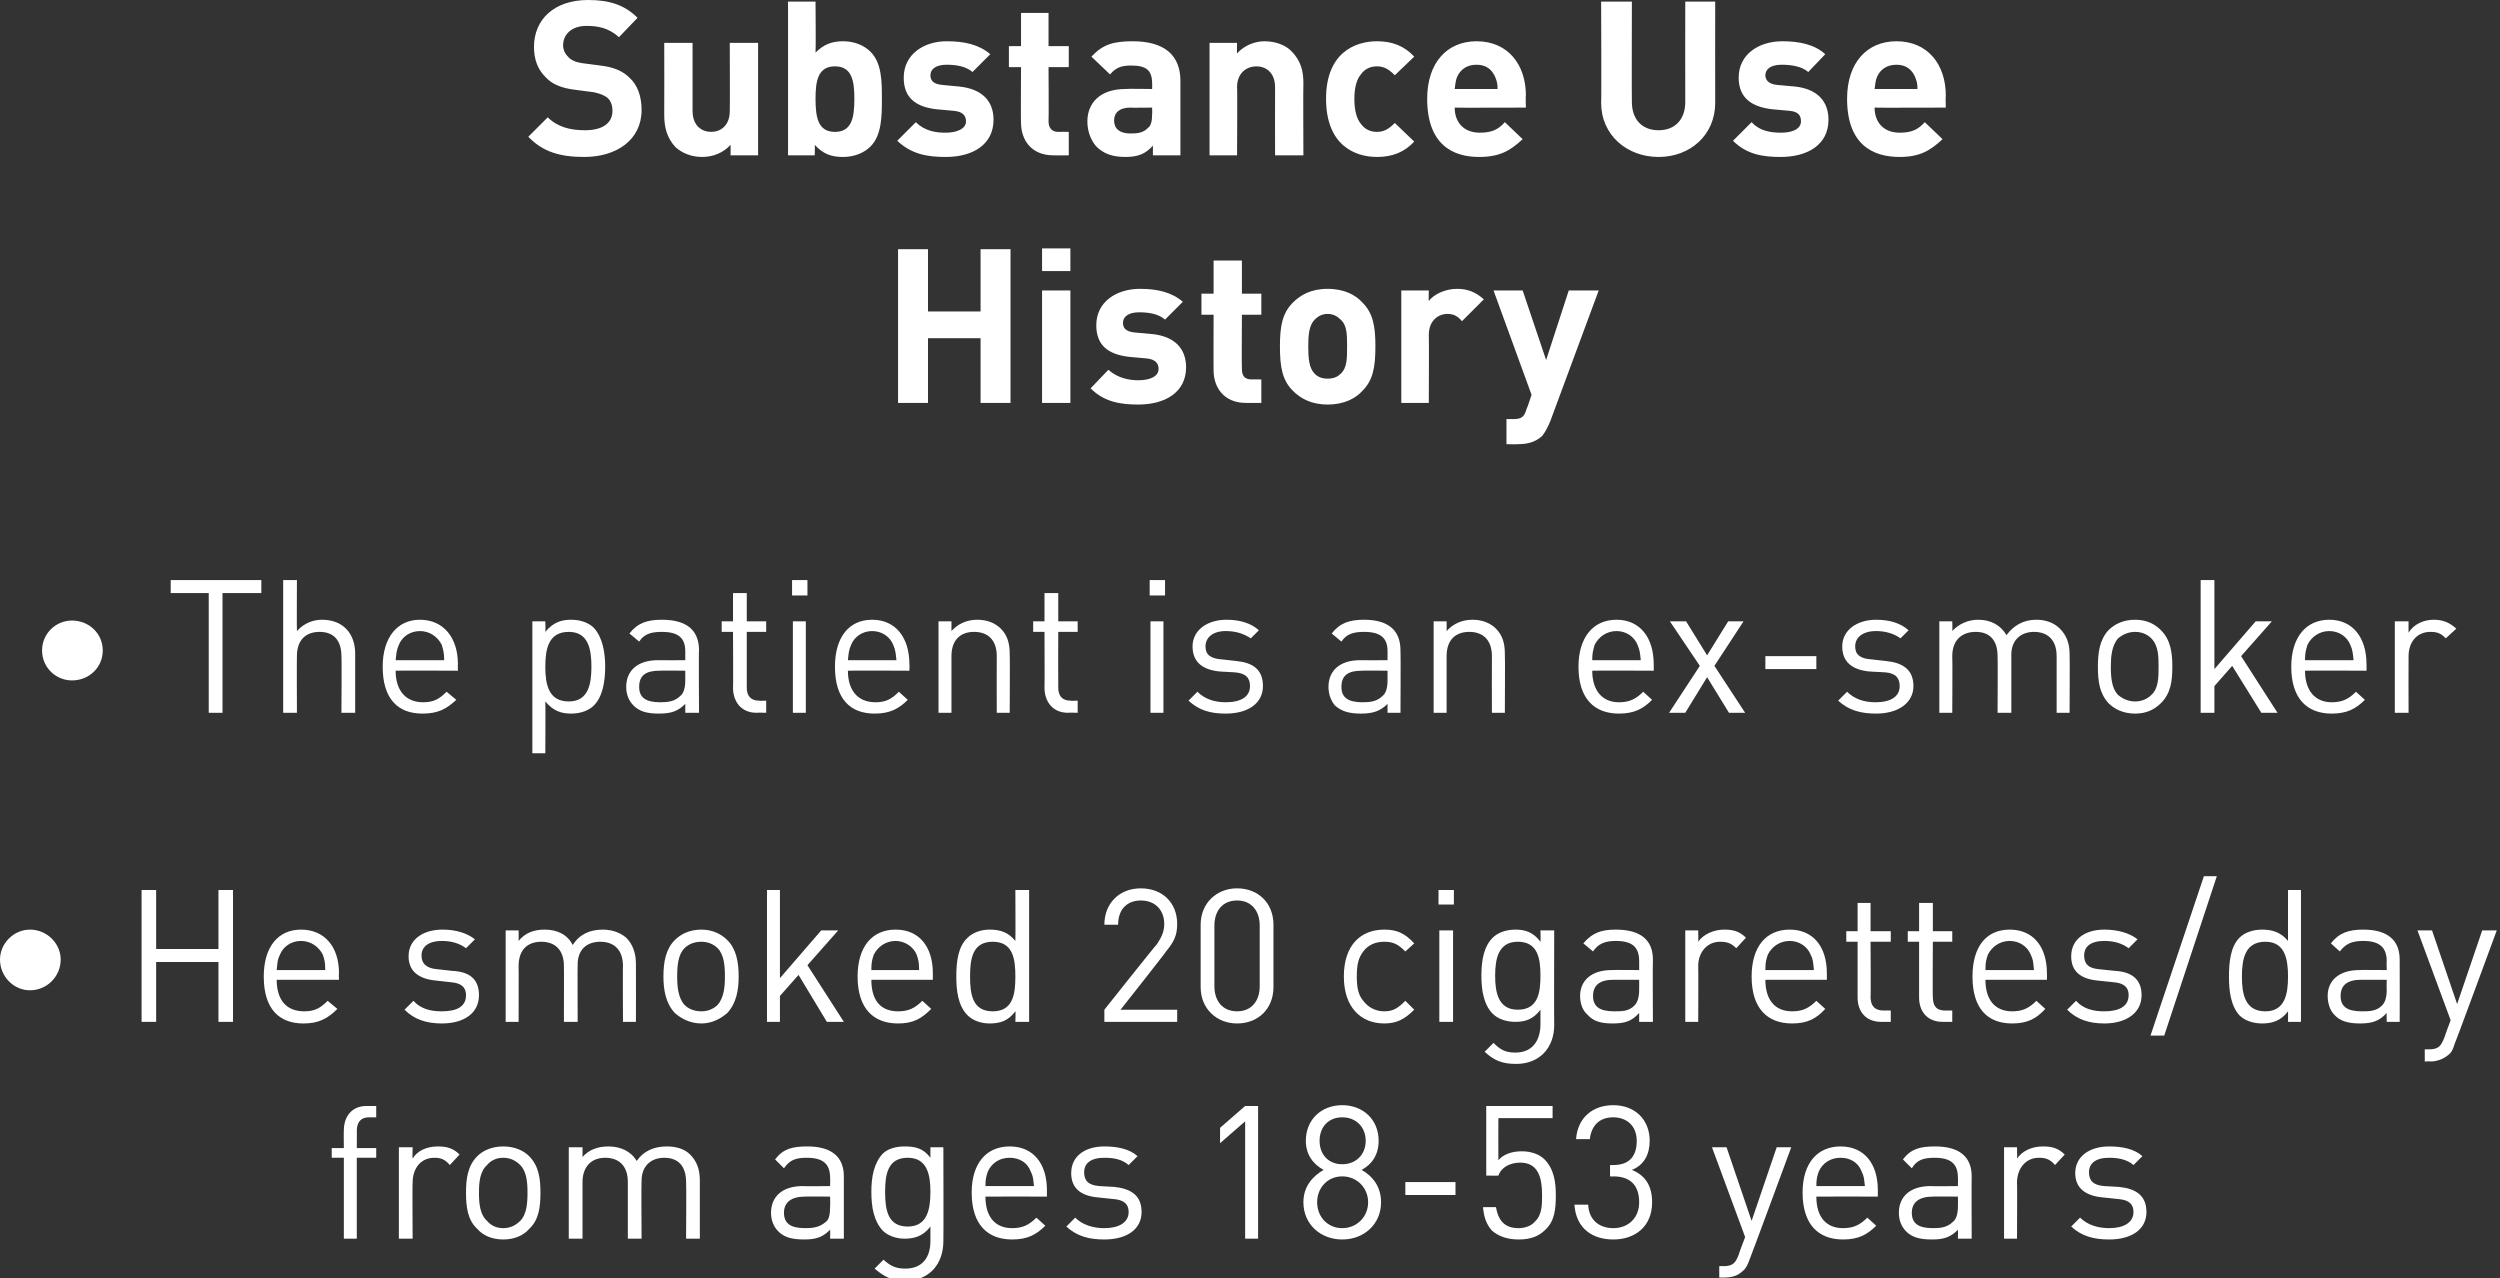 <?xml version="1.0" standalone="no"?><!DOCTYPE svg PUBLIC "-//W3C//DTD SVG 1.1//EN" "http://www.w3.org/Graphics/SVG/1.1/DTD/svg11.dtd"><svg xmlns="http://www.w3.org/2000/svg" version="1.1" style="left: 9.82% !important; width: 80.91% !important;top: 0.71% !important; height91.16% !important;" width="309px" height="158px" viewBox="0 0 309 158"><rect x="0" y="0" width="309" height="158" fill="#333333" stroke="none"/>  <desc>Substance Use History • The patient is an ex-smoker • He smoked 20 cigarettes/day from ages 18-53 years</desc>  <defs/>  <g id="Polygon46796">    <path d="M 44.1 143.1 L 44.1 153.1 L 42.5 153.1 L 42.5 143.1 L 41 143.1 L 41 141.9 L 42.5 141.9 C 42.5 141.9 42.47 139.73 42.5 139.7 C 42.5 138.1 43.4 136.7 45.3 136.7 C 45.33 136.7 46.5 136.7 46.5 136.7 L 46.5 138.1 C 46.5 138.1 45.63 138.12 45.6 138.1 C 44.6 138.1 44.1 138.7 44.1 139.8 C 44.12 139.78 44.1 141.9 44.1 141.9 L 46.5 141.9 L 46.5 143.1 L 44.1 143.1 Z M 55.6 144 C 55 143.3 54.5 143.1 53.7 143.1 C 52 143.1 51 144.4 51 146.2 C 50.96 146.16 51 153.1 51 153.1 L 49.3 153.1 L 49.3 141.8 L 51 141.8 C 51 141.8 50.96 143.17 51 143.2 C 51.6 142.2 52.8 141.7 54.1 141.7 C 55.2 141.7 56 141.9 56.8 142.7 C 56.8 142.7 55.6 144 55.6 144 Z M 65.4 151.9 C 64.7 152.7 63.6 153.2 62.2 153.2 C 60.8 153.2 59.7 152.7 59 151.9 C 57.8 150.8 57.6 149.2 57.6 147.4 C 57.6 145.7 57.8 144.1 59 142.9 C 59.7 142.2 60.8 141.7 62.2 141.7 C 63.6 141.7 64.7 142.2 65.4 142.9 C 66.6 144.1 66.8 145.7 66.8 147.4 C 66.8 149.2 66.6 150.8 65.4 151.9 Z M 64.3 144 C 63.7 143.4 63 143.1 62.2 143.1 C 61.4 143.1 60.7 143.4 60.2 144 C 59.3 144.8 59.2 146.2 59.2 147.4 C 59.2 148.7 59.3 150.1 60.2 150.9 C 60.7 151.5 61.4 151.8 62.2 151.8 C 63 151.8 63.7 151.5 64.3 150.9 C 65.1 150.1 65.2 148.7 65.2 147.4 C 65.2 146.2 65.1 144.8 64.3 144 Z M 84.8 153.1 C 84.8 153.1 84.85 146.13 84.8 146.1 C 84.8 144.1 83.8 143.1 82.1 143.1 C 80.4 143.1 79.3 144.2 79.3 145.9 C 79.25 145.95 79.3 153.1 79.3 153.1 L 77.6 153.1 C 77.6 153.1 77.6 146.13 77.6 146.1 C 77.6 144.1 76.5 143.1 74.8 143.1 C 73.1 143.1 72 144.2 72 146.1 C 72 146.13 72 153.1 72 153.1 L 70.3 153.1 L 70.3 141.8 L 72 141.8 C 72 141.8 72 143.04 72 143 C 72.8 142.1 73.9 141.7 75.2 141.7 C 76.7 141.7 78 142.3 78.7 143.5 C 79.5 142.3 80.8 141.7 82.4 141.7 C 83.6 141.7 84.6 142 85.3 142.7 C 86.1 143.5 86.5 144.5 86.5 145.9 C 86.5 145.86 86.5 153.1 86.5 153.1 L 84.8 153.1 Z M 102.6 153.1 C 102.6 153.1 102.63 152.01 102.6 152 C 101.7 152.9 100.9 153.2 99.4 153.2 C 97.8 153.2 96.9 152.9 96.2 152.2 C 95.6 151.6 95.3 150.8 95.3 149.9 C 95.3 147.9 96.7 146.6 99.2 146.6 C 99.24 146.64 102.6 146.6 102.6 146.6 C 102.6 146.6 102.63 145.56 102.6 145.6 C 102.6 143.9 101.8 143.1 99.7 143.1 C 98.3 143.1 97.6 143.4 96.9 144.4 C 96.9 144.4 95.8 143.3 95.8 143.3 C 96.8 142 97.9 141.7 99.8 141.7 C 102.8 141.7 104.3 143 104.3 145.4 C 104.29 145.42 104.3 153.1 104.3 153.1 L 102.6 153.1 Z M 102.6 147.9 C 102.6 147.9 99.47 147.88 99.5 147.9 C 97.8 147.9 96.9 148.6 96.9 149.9 C 96.9 151.2 97.7 151.8 99.5 151.8 C 100.5 151.8 101.3 151.7 102.1 151 C 102.5 150.7 102.6 150 102.6 149.1 C 102.63 149.09 102.6 147.9 102.6 147.9 Z M 111.9 158.3 C 110.2 158.3 109.3 157.8 108.1 156.8 C 108.1 156.8 109.2 155.7 109.2 155.7 C 110 156.4 110.6 156.8 111.9 156.8 C 114.1 156.8 115 155.3 115 153.4 C 115 153.4 115 151.6 115 151.6 C 114.1 152.8 113 153.1 111.8 153.1 C 110.7 153.1 109.7 152.7 109.1 152.1 C 108 150.9 107.7 149.2 107.7 147.3 C 107.7 145.5 108 143.8 109.1 142.6 C 109.7 142 110.7 141.7 111.8 141.7 C 113.1 141.7 114.1 141.9 115 143.1 C 115 143.13 115 141.8 115 141.8 L 116.6 141.8 C 116.6 141.8 116.63 153.43 116.6 153.4 C 116.6 156.2 114.9 158.3 111.9 158.3 Z M 112.2 143.1 C 109.7 143.1 109.4 145.2 109.4 147.3 C 109.4 149.5 109.7 151.6 112.2 151.6 C 114.6 151.6 115 149.5 115 147.3 C 115 145.2 114.6 143.1 112.2 143.1 Z M 121.8 147.9 C 121.8 150.4 123 151.8 125.1 151.8 C 126.4 151.8 127.2 151.4 128.1 150.5 C 128.1 150.5 129.2 151.5 129.2 151.5 C 128.1 152.6 127 153.2 125.1 153.2 C 122.1 153.2 120.1 151.4 120.1 147.4 C 120.1 143.8 121.9 141.7 124.8 141.7 C 127.7 141.7 129.4 143.8 129.4 147.1 C 129.41 147.12 129.4 147.9 129.4 147.9 C 129.4 147.9 121.8 147.88 121.8 147.9 Z M 127.4 144.8 C 127 143.7 126 143.1 124.8 143.1 C 123.6 143.1 122.6 143.7 122.1 144.8 C 121.9 145.4 121.8 145.7 121.8 146.6 C 121.8 146.6 127.8 146.6 127.8 146.6 C 127.7 145.7 127.7 145.4 127.4 144.8 Z M 136.5 153.2 C 134.6 153.2 133.1 152.8 131.8 151.6 C 131.8 151.6 132.9 150.5 132.9 150.5 C 133.8 151.4 135.1 151.8 136.5 151.8 C 138.3 151.8 139.5 151.1 139.5 149.8 C 139.5 148.8 138.9 148.3 137.6 148.2 C 137.6 148.2 135.7 148 135.7 148 C 133.5 147.8 132.4 146.8 132.4 145 C 132.4 142.9 134.1 141.7 136.5 141.7 C 138.1 141.7 139.6 142 140.6 142.9 C 140.6 142.9 139.5 144 139.5 144 C 138.7 143.3 137.7 143.1 136.5 143.1 C 134.8 143.1 134 143.8 134 144.9 C 134 145.9 134.5 146.5 135.9 146.6 C 135.9 146.6 137.7 146.7 137.7 146.7 C 139.7 146.9 141.1 147.7 141.1 149.8 C 141.1 152 139.2 153.2 136.5 153.2 Z M 153.9 153.1 L 153.9 138.6 L 150.8 141.3 L 150.8 139.4 L 153.9 136.7 L 155.5 136.7 L 155.5 153.1 L 153.9 153.1 Z M 165.9 153.2 C 163.2 153.2 161.1 151.3 161.1 148.6 C 161.1 146.7 162.2 145.4 163.6 144.6 C 162.3 143.9 161.4 142.7 161.4 141 C 161.4 138.4 163.3 136.6 165.9 136.6 C 168.5 136.6 170.4 138.4 170.4 141 C 170.4 142.7 169.6 143.9 168.3 144.6 C 169.7 145.4 170.7 146.7 170.7 148.6 C 170.7 151.3 168.6 153.2 165.9 153.2 Z M 165.9 145.4 C 164.1 145.4 162.8 146.8 162.8 148.6 C 162.8 150.4 164.1 151.8 165.9 151.8 C 167.7 151.8 169.1 150.4 169.1 148.6 C 169.1 146.8 167.7 145.4 165.9 145.4 Z M 165.9 138.1 C 164.2 138.1 163.1 139.3 163.1 141 C 163.1 142.7 164.2 143.9 165.9 143.9 C 167.6 143.9 168.8 142.7 168.8 141 C 168.8 139.3 167.6 138.1 165.9 138.1 Z M 173.7 147.7 L 173.7 146.1 L 179.9 146.1 L 179.9 147.7 L 173.7 147.7 Z M 191 152 C 190.2 152.8 189.2 153.2 187.7 153.2 C 186.3 153.2 185.2 152.8 184.4 152.1 C 183.7 151.3 183.4 150.4 183.3 149.2 C 183.3 149.2 184.9 149.2 184.9 149.2 C 185.2 150.9 186 151.8 187.7 151.8 C 188.5 151.8 189.3 151.5 189.7 151 C 190.6 150.2 190.6 148.9 190.6 147.7 C 190.6 145.7 190.2 143.7 187.9 143.7 C 186.5 143.7 185.5 144.4 185.2 145.3 C 185.18 145.33 183.7 145.3 183.7 145.3 L 183.7 136.7 L 191.9 136.7 L 191.9 138.2 L 185.2 138.2 C 185.2 138.2 185.18 143.4 185.2 143.4 C 185.8 142.7 186.8 142.3 188.1 142.3 C 189.3 142.3 190.3 142.7 190.9 143.3 C 192.1 144.5 192.3 146.2 192.3 147.7 C 192.3 149.3 192.2 150.9 191 152 Z M 199.4 153.2 C 196.9 153.2 194.8 151.9 194.6 148.9 C 194.6 148.9 196.3 148.9 196.3 148.9 C 196.4 151 197.9 151.8 199.4 151.8 C 201.2 151.8 202.6 150.6 202.6 148.6 C 202.6 146.6 201.6 145.4 199.4 145.4 C 199.36 145.44 199 145.4 199 145.4 L 199 144 C 199 144 199.36 144 199.4 144 C 201.4 144 202.3 142.9 202.3 141 C 202.3 139.1 201 138.1 199.4 138.1 C 197.7 138.1 196.7 139.1 196.5 140.8 C 196.5 140.8 194.8 140.8 194.8 140.8 C 195 138.1 196.9 136.6 199.4 136.6 C 202.1 136.6 203.9 138.4 203.9 141 C 203.9 142.7 203.2 144 201.7 144.6 C 203.4 145.3 204.2 146.6 204.2 148.6 C 204.2 151.6 202.1 153.2 199.4 153.2 Z M 216.2 155.8 C 216 156.4 215.7 156.9 215.4 157.1 C 214.8 157.7 214 157.9 213.2 157.9 C 213.22 157.93 212.5 157.9 212.5 157.9 L 212.5 156.5 C 212.5 156.5 213.01 156.46 213 156.5 C 214.2 156.5 214.5 156.1 214.9 155.1 C 214.87 155.06 215.7 152.9 215.7 152.9 L 211.6 141.8 L 213.4 141.8 L 216.5 150.9 L 219.6 141.8 L 221.4 141.8 C 221.4 141.8 216.23 155.82 216.2 155.8 Z M 224.5 147.9 C 224.5 150.4 225.7 151.8 227.8 151.8 C 229.1 151.8 229.9 151.4 230.8 150.5 C 230.8 150.5 231.9 151.5 231.9 151.5 C 230.8 152.6 229.7 153.2 227.8 153.2 C 224.8 153.2 222.8 151.4 222.8 147.4 C 222.8 143.8 224.6 141.7 227.5 141.7 C 230.4 141.7 232.1 143.8 232.1 147.1 C 232.11 147.12 232.1 147.9 232.1 147.9 C 232.1 147.9 224.49 147.88 224.5 147.9 Z M 230.1 144.8 C 229.7 143.7 228.7 143.1 227.5 143.1 C 226.3 143.1 225.3 143.7 224.8 144.8 C 224.6 145.4 224.5 145.7 224.5 146.6 C 224.5 146.6 230.5 146.6 230.5 146.6 C 230.4 145.7 230.4 145.4 230.1 144.8 Z M 242 153.1 C 242 153.1 242.02 152.01 242 152 C 241.1 152.9 240.3 153.2 238.8 153.2 C 237.2 153.2 236.3 152.9 235.6 152.2 C 235 151.6 234.7 150.8 234.7 149.9 C 234.7 147.9 236.1 146.6 238.6 146.6 C 238.62 146.64 242 146.6 242 146.6 C 242 146.6 242.02 145.56 242 145.6 C 242 143.9 241.2 143.1 239.1 143.1 C 237.7 143.1 236.9 143.4 236.3 144.4 C 236.3 144.4 235.2 143.3 235.2 143.3 C 236.2 142 237.3 141.7 239.2 141.7 C 242.2 141.7 243.7 143 243.7 145.4 C 243.67 145.42 243.7 153.1 243.7 153.1 L 242 153.1 Z M 242 147.9 C 242 147.9 238.85 147.88 238.9 147.9 C 237.2 147.9 236.3 148.6 236.3 149.9 C 236.3 151.2 237.1 151.8 238.9 151.8 C 239.9 151.8 240.7 151.7 241.4 151 C 241.8 150.7 242 150 242 149.1 C 242.02 149.09 242 147.9 242 147.9 Z M 254 144 C 253.4 143.3 252.9 143.1 252 143.1 C 250.4 143.1 249.3 144.4 249.3 146.2 C 249.34 146.16 249.3 153.1 249.3 153.1 L 247.7 153.1 L 247.7 141.8 L 249.3 141.8 C 249.3 141.8 249.34 143.17 249.3 143.2 C 250 142.2 251.2 141.7 252.5 141.7 C 253.6 141.7 254.4 141.9 255.2 142.7 C 255.2 142.7 254 144 254 144 Z M 260.7 153.2 C 258.8 153.2 257.3 152.8 256 151.6 C 256 151.6 257.1 150.5 257.1 150.5 C 258 151.4 259.3 151.8 260.7 151.8 C 262.5 151.8 263.7 151.1 263.7 149.8 C 263.7 148.8 263.1 148.3 261.8 148.2 C 261.8 148.2 259.9 148 259.9 148 C 257.7 147.8 256.5 146.8 256.5 145 C 256.5 142.9 258.3 141.7 260.7 141.7 C 262.3 141.7 263.8 142 264.8 142.9 C 264.8 142.9 263.7 144 263.7 144 C 262.9 143.3 261.8 143.1 260.7 143.1 C 259 143.1 258.2 143.8 258.2 144.9 C 258.2 145.9 258.7 146.5 260.1 146.6 C 260.1 146.6 261.9 146.7 261.9 146.7 C 263.9 146.9 265.3 147.7 265.3 149.8 C 265.3 152 263.4 153.2 260.7 153.2 Z " stroke="none" fill="#fff"/>  </g>  <g id="Polygon46795">    <path d="M 3.7 122.4 C 1.7 122.4 0 120.7 0 118.6 C 0 116.6 1.7 114.9 3.7 114.9 C 5.8 114.9 7.5 116.6 7.5 118.6 C 7.5 120.7 5.8 122.4 3.7 122.4 Z M 27 126.3 L 27 118.9 L 19.3 118.9 L 19.3 126.3 L 17.5 126.3 L 17.5 110 L 19.3 110 L 19.3 117.3 L 27 117.3 L 27 110 L 28.8 110 L 28.8 126.3 L 27 126.3 Z M 34.2 121.1 C 34.2 123.6 35.4 125 37.6 125 C 38.9 125 39.6 124.6 40.5 123.7 C 40.5 123.7 41.7 124.7 41.7 124.7 C 40.5 125.9 39.4 126.5 37.5 126.5 C 34.5 126.5 32.6 124.7 32.6 120.7 C 32.6 117 34.4 114.9 37.2 114.9 C 40.1 114.9 41.9 117 41.9 120.3 C 41.86 120.35 41.9 121.1 41.9 121.1 C 41.9 121.1 34.24 121.1 34.2 121.1 Z M 39.9 118 C 39.4 117 38.4 116.3 37.2 116.3 C 36 116.3 35 117 34.6 118 C 34.3 118.6 34.3 118.9 34.2 119.9 C 34.2 119.9 40.2 119.9 40.2 119.9 C 40.2 118.9 40.1 118.6 39.9 118 Z M 54.6 126.5 C 52.7 126.5 51.2 126 50 124.8 C 50 124.8 51.1 123.7 51.1 123.7 C 52 124.7 53.2 125 54.6 125 C 56.5 125 57.6 124.4 57.6 123 C 57.6 122 57 121.5 55.7 121.4 C 55.7 121.4 53.9 121.2 53.9 121.2 C 51.7 121 50.5 120 50.5 118.2 C 50.5 116.1 52.3 114.9 54.7 114.9 C 56.3 114.9 57.7 115.3 58.7 116.1 C 58.7 116.1 57.6 117.2 57.6 117.2 C 56.8 116.6 55.8 116.3 54.6 116.3 C 53 116.3 52.1 117 52.1 118.1 C 52.1 119.1 52.7 119.7 54.1 119.8 C 54.1 119.8 55.9 120 55.9 120 C 57.9 120.1 59.2 120.9 59.2 123 C 59.2 125.2 57.4 126.5 54.6 126.5 Z M 77 126.3 C 77 126.3 76.97 119.36 77 119.4 C 77 117.4 75.9 116.4 74.2 116.4 C 72.5 116.4 71.4 117.4 71.4 119.2 C 71.37 119.18 71.4 126.3 71.4 126.3 L 69.7 126.3 C 69.7 126.3 69.72 119.36 69.7 119.4 C 69.7 117.4 68.6 116.4 66.9 116.4 C 65.2 116.4 64.1 117.4 64.1 119.4 C 64.12 119.36 64.1 126.3 64.1 126.3 L 62.5 126.3 L 62.5 115 L 64.1 115 C 64.1 115 64.12 116.26 64.1 116.3 C 64.9 115.3 66 114.9 67.3 114.9 C 68.9 114.9 70.1 115.5 70.8 116.8 C 71.6 115.5 72.9 114.9 74.5 114.9 C 75.7 114.9 76.7 115.3 77.4 115.9 C 78.2 116.7 78.6 117.8 78.6 119.1 C 78.62 119.09 78.6 126.3 78.6 126.3 L 77 126.3 Z M 89.9 125.2 C 89.1 125.9 88 126.5 86.7 126.5 C 85.3 126.5 84.2 125.9 83.4 125.2 C 82.3 124 82 122.4 82 120.7 C 82 118.9 82.3 117.3 83.4 116.2 C 84.2 115.4 85.3 114.9 86.7 114.9 C 88 114.9 89.1 115.4 89.9 116.2 C 91 117.3 91.3 118.9 91.3 120.7 C 91.3 122.4 91 124 89.9 125.2 Z M 88.7 117.2 C 88.2 116.7 87.5 116.4 86.7 116.4 C 85.8 116.4 85.1 116.7 84.6 117.2 C 83.8 118 83.7 119.4 83.7 120.7 C 83.7 121.9 83.8 123.3 84.6 124.2 C 85.1 124.7 85.8 125 86.7 125 C 87.5 125 88.2 124.7 88.7 124.2 C 89.5 123.3 89.6 121.9 89.6 120.7 C 89.6 119.4 89.5 118 88.7 117.2 Z M 102.2 126.3 L 98.7 120.5 L 96.4 123.1 L 96.4 126.3 L 94.8 126.3 L 94.8 110 L 96.4 110 L 96.4 120.9 L 101.5 115 L 103.6 115 L 99.8 119.3 L 104.3 126.3 L 102.2 126.3 Z M 107.7 121.1 C 107.7 123.6 108.8 125 111 125 C 112.3 125 113.1 124.6 114 123.7 C 114 123.7 115.1 124.7 115.1 124.7 C 113.9 125.9 112.9 126.5 111 126.5 C 108 126.5 106 124.7 106 120.7 C 106 117 107.8 114.9 110.7 114.9 C 113.6 114.9 115.3 117 115.3 120.3 C 115.29 120.35 115.3 121.1 115.3 121.1 C 115.3 121.1 107.67 121.1 107.7 121.1 Z M 113.3 118 C 112.9 117 111.8 116.3 110.7 116.3 C 109.5 116.3 108.5 117 108 118 C 107.8 118.6 107.7 118.9 107.7 119.9 C 107.7 119.9 113.6 119.9 113.6 119.9 C 113.6 118.9 113.5 118.6 113.3 118 Z M 125.5 126.3 C 125.5 126.3 125.55 124.96 125.5 125 C 124.6 126.2 123.6 126.5 122.3 126.5 C 121.2 126.5 120.2 126.1 119.6 125.5 C 118.4 124.3 118.2 122.4 118.2 120.7 C 118.2 118.9 118.4 117 119.6 115.9 C 120.2 115.3 121.2 114.9 122.3 114.9 C 123.6 114.9 124.6 115.2 125.5 116.3 C 125.53 116.33 125.5 110 125.5 110 L 127.2 110 L 127.2 126.3 L 125.5 126.3 Z M 122.7 116.4 C 120.2 116.4 119.9 118.5 119.9 120.7 C 119.9 122.9 120.2 125 122.7 125 C 125.2 125 125.5 122.9 125.5 120.7 C 125.5 118.5 125.2 116.4 122.7 116.4 Z M 136.5 126.3 L 136.5 124.8 C 136.5 124.8 142.97 116.65 143 116.7 C 143.6 115.8 143.9 115.1 143.9 114.2 C 143.9 112.5 142.8 111.3 141 111.3 C 139.5 111.3 138.2 112.2 138.2 114.3 C 138.2 114.3 136.5 114.3 136.5 114.3 C 136.5 111.7 138.3 109.8 141 109.8 C 143.7 109.8 145.5 111.6 145.5 114.2 C 145.5 115.6 145.1 116.4 144.2 117.5 C 144.23 117.55 138.5 124.8 138.5 124.8 L 145.5 124.8 L 145.5 126.3 L 136.5 126.3 Z M 152.9 126.5 C 150.4 126.5 148.4 124.7 148.4 122 C 148.4 122 148.4 114.3 148.4 114.3 C 148.4 111.6 150.4 109.8 152.9 109.8 C 155.5 109.8 157.4 111.6 157.4 114.3 C 157.4 114.3 157.4 122 157.4 122 C 157.4 124.7 155.5 126.5 152.9 126.5 Z M 155.7 114.4 C 155.7 112.6 154.7 111.3 152.9 111.3 C 151.1 111.3 150.1 112.6 150.1 114.4 C 150.1 114.4 150.1 121.9 150.1 121.9 C 150.1 123.7 151.1 125 152.9 125 C 154.7 125 155.7 123.7 155.7 121.9 C 155.7 121.9 155.7 114.4 155.7 114.4 Z M 171.1 126.5 C 168.2 126.5 166.1 124.5 166.1 120.7 C 166.1 116.8 168.2 114.9 171.1 114.9 C 172.6 114.9 173.6 115.3 174.8 116.6 C 174.8 116.6 173.7 117.6 173.7 117.6 C 172.8 116.7 172.2 116.4 171.1 116.4 C 170 116.4 169.1 116.8 168.5 117.6 C 167.9 118.4 167.7 119.2 167.7 120.7 C 167.7 122.1 167.9 123 168.5 123.7 C 169.1 124.5 170 125 171.1 125 C 172.2 125 172.8 124.6 173.7 123.7 C 173.7 123.7 174.8 124.8 174.8 124.8 C 173.6 126 172.6 126.5 171.1 126.5 Z M 177.9 126.3 L 177.9 115 L 179.6 115 L 179.6 126.3 L 177.9 126.3 Z M 177.8 111.8 L 177.8 110 L 179.7 110 L 179.7 111.8 L 177.8 111.8 Z M 187.4 131.5 C 185.7 131.5 184.7 131.1 183.5 130 C 183.5 130 184.6 128.9 184.6 128.9 C 185.4 129.7 186 130.1 187.3 130.1 C 189.5 130.1 190.4 128.5 190.4 126.6 C 190.4 126.6 190.4 124.8 190.4 124.8 C 189.5 126 188.5 126.3 187.3 126.3 C 186.1 126.3 185.1 125.9 184.5 125.3 C 183.4 124.2 183.1 122.4 183.1 120.6 C 183.1 118.7 183.4 117 184.5 115.9 C 185.1 115.3 186.1 114.9 187.3 114.9 C 188.5 114.9 189.5 115.2 190.4 116.4 C 190.44 116.35 190.4 115 190.4 115 L 192.1 115 C 192.1 115 192.07 126.66 192.1 126.7 C 192.1 129.5 190.3 131.5 187.4 131.5 Z M 187.6 116.4 C 185.2 116.4 184.8 118.5 184.8 120.6 C 184.8 122.7 185.2 124.8 187.6 124.8 C 190.1 124.8 190.4 122.7 190.4 120.6 C 190.4 118.5 190.1 116.4 187.6 116.4 Z M 202.6 126.3 C 202.6 126.3 202.61 125.24 202.6 125.2 C 201.7 126.2 200.9 126.5 199.3 126.5 C 197.8 126.5 196.9 126.2 196.2 125.4 C 195.6 124.9 195.3 124 195.3 123.1 C 195.3 121.2 196.7 119.9 199.2 119.9 C 199.21 119.87 202.6 119.9 202.6 119.9 C 202.6 119.9 202.61 118.79 202.6 118.8 C 202.6 117.1 201.8 116.3 199.7 116.3 C 198.3 116.3 197.5 116.7 196.9 117.6 C 196.9 117.6 195.7 116.6 195.7 116.6 C 196.8 115.3 197.9 114.9 199.7 114.9 C 202.8 114.9 204.3 116.2 204.3 118.6 C 204.26 118.65 204.3 126.3 204.3 126.3 L 202.6 126.3 Z M 202.6 121.1 C 202.6 121.1 199.44 121.1 199.4 121.1 C 197.7 121.1 196.9 121.8 196.9 123.1 C 196.9 124.4 197.7 125 199.5 125 C 200.5 125 201.3 125 202 124.3 C 202.4 123.9 202.6 123.3 202.6 122.3 C 202.61 122.32 202.6 121.1 202.6 121.1 Z M 214.6 117.2 C 214 116.6 213.5 116.4 212.6 116.4 C 211 116.4 209.9 117.7 209.9 119.4 C 209.93 119.38 209.9 126.3 209.9 126.3 L 208.3 126.3 L 208.3 115 L 209.9 115 C 209.9 115 209.93 116.4 209.9 116.4 C 210.5 115.5 211.8 114.9 213.1 114.9 C 214.2 114.9 215 115.1 215.8 115.9 C 215.8 115.9 214.6 117.2 214.6 117.2 Z M 218.2 121.1 C 218.2 123.6 219.4 125 221.5 125 C 222.8 125 223.6 124.6 224.5 123.7 C 224.5 123.7 225.6 124.7 225.6 124.7 C 224.5 125.9 223.4 126.5 221.5 126.5 C 218.5 126.5 216.5 124.7 216.5 120.7 C 216.5 117 218.3 114.9 221.2 114.9 C 224.1 114.9 225.8 117 225.8 120.3 C 225.81 120.35 225.8 121.1 225.8 121.1 C 225.8 121.1 218.19 121.1 218.2 121.1 Z M 223.8 118 C 223.4 117 222.4 116.3 221.2 116.3 C 220 116.3 219 117 218.5 118 C 218.3 118.6 218.2 118.9 218.2 119.9 C 218.2 119.9 224.2 119.9 224.2 119.9 C 224.1 118.9 224.1 118.6 223.8 118 Z M 232.5 126.3 C 230.6 126.3 229.6 125 229.6 123.3 C 229.59 123.28 229.6 116.4 229.6 116.4 L 228.2 116.4 L 228.2 115.1 L 229.6 115.1 L 229.6 111.6 L 231.2 111.6 L 231.2 115.1 L 233.7 115.1 L 233.7 116.4 L 231.2 116.4 C 231.2 116.4 231.25 123.24 231.2 123.2 C 231.2 124.3 231.7 124.9 232.8 124.9 C 232.78 124.89 233.7 124.9 233.7 124.9 L 233.7 126.3 C 233.7 126.3 232.48 126.31 232.5 126.3 Z M 240.1 126.3 C 238.2 126.3 237.2 125 237.2 123.3 C 237.21 123.28 237.2 116.4 237.2 116.4 L 235.8 116.4 L 235.8 115.1 L 237.2 115.1 L 237.2 111.6 L 238.9 111.6 L 238.9 115.1 L 241.3 115.1 L 241.3 116.4 L 238.9 116.4 C 238.9 116.4 238.86 123.24 238.9 123.2 C 238.9 124.3 239.3 124.9 240.4 124.9 C 240.4 124.89 241.3 124.9 241.3 124.9 L 241.3 126.3 C 241.3 126.3 240.1 126.31 240.1 126.3 Z M 245.4 121.1 C 245.4 123.6 246.6 125 248.7 125 C 250 125 250.8 124.6 251.7 123.7 C 251.7 123.7 252.8 124.7 252.8 124.7 C 251.7 125.9 250.6 126.5 248.7 126.5 C 245.7 126.5 243.8 124.7 243.8 120.7 C 243.8 117 245.5 114.9 248.4 114.9 C 251.3 114.9 253 117 253 120.3 C 253.02 120.35 253 121.1 253 121.1 C 253 121.1 245.4 121.1 245.4 121.1 Z M 251 118 C 250.6 117 249.6 116.3 248.4 116.3 C 247.2 116.3 246.2 117 245.7 118 C 245.5 118.6 245.4 118.9 245.4 119.9 C 245.4 119.9 251.4 119.9 251.4 119.9 C 251.3 118.9 251.3 118.6 251 118 Z M 260.1 126.5 C 258.2 126.5 256.7 126 255.5 124.8 C 255.5 124.8 256.6 123.7 256.6 123.7 C 257.5 124.7 258.7 125 260.1 125 C 261.9 125 263.1 124.4 263.1 123 C 263.1 122 262.5 121.5 261.2 121.4 C 261.2 121.4 259.3 121.2 259.3 121.2 C 257.1 121 256 120 256 118.2 C 256 116.1 257.7 114.9 260.1 114.9 C 261.7 114.9 263.2 115.3 264.2 116.1 C 264.2 116.1 263.1 117.2 263.1 117.2 C 262.3 116.6 261.3 116.3 260.1 116.3 C 258.4 116.3 257.6 117 257.6 118.1 C 257.6 119.1 258.1 119.7 259.5 119.8 C 259.5 119.8 261.4 120 261.4 120 C 263.3 120.1 264.7 120.9 264.7 123 C 264.7 125.2 262.8 126.5 260.1 126.5 Z M 267.5 128 L 265.8 128 L 272.4 108.3 L 274 108.3 L 267.5 128 Z M 282.8 126.3 C 282.8 126.3 282.81 124.96 282.8 125 C 281.9 126.2 280.8 126.5 279.6 126.5 C 278.4 126.5 277.4 126.1 276.8 125.5 C 275.7 124.3 275.5 122.4 275.5 120.7 C 275.5 118.9 275.7 117 276.8 115.9 C 277.4 115.3 278.4 114.9 279.6 114.9 C 280.8 114.9 281.9 115.2 282.8 116.3 C 282.79 116.33 282.8 110 282.8 110 L 284.4 110 L 284.4 126.3 L 282.8 126.3 Z M 280 116.4 C 277.5 116.4 277.1 118.5 277.1 120.7 C 277.1 122.9 277.5 125 280 125 C 282.4 125 282.8 122.9 282.8 120.7 C 282.8 118.5 282.4 116.4 280 116.4 Z M 295 126.3 C 295 126.3 294.97 125.24 295 125.2 C 294.1 126.2 293.2 126.5 291.7 126.5 C 290.2 126.5 289.2 126.2 288.5 125.4 C 288 124.9 287.7 124 287.7 123.1 C 287.7 121.2 289.1 119.9 291.6 119.9 C 291.57 119.87 295 119.9 295 119.9 C 295 119.9 294.97 118.79 295 118.8 C 295 117.1 294.1 116.3 292.1 116.3 C 290.6 116.3 289.9 116.7 289.2 117.6 C 289.2 117.6 288.1 116.6 288.1 116.6 C 289.1 115.3 290.3 114.9 292.1 114.9 C 295.1 114.9 296.6 116.2 296.6 118.6 C 296.62 118.65 296.6 126.3 296.6 126.3 L 295 126.3 Z M 295 121.1 C 295 121.1 291.8 121.1 291.8 121.1 C 290.1 121.1 289.3 121.8 289.3 123.1 C 289.3 124.4 290.1 125 291.9 125 C 292.8 125 293.7 125 294.4 124.3 C 294.8 123.9 295 123.3 295 122.3 C 294.97 122.32 295 121.1 295 121.1 Z M 303.4 129 C 303.2 129.7 303 130.1 302.6 130.4 C 302 130.9 301.2 131.2 300.4 131.2 C 300.43 131.16 299.7 131.2 299.7 131.2 L 299.7 129.7 C 299.7 129.7 300.23 129.69 300.2 129.7 C 301.4 129.7 301.7 129.3 302.1 128.3 C 302.08 128.29 302.9 126.1 302.9 126.1 L 298.8 115 L 300.6 115 L 303.7 124.1 L 306.8 115 L 308.6 115 C 308.6 115 303.44 129.04 303.4 129 Z " stroke="none" fill="#fff"/>  </g>  <g id="Polygon46794">    <path d="M 8.9 84.1 C 6.9 84.1 5.2 82.5 5.2 80.4 C 5.2 78.3 6.9 76.7 8.9 76.7 C 11 76.7 12.7 78.3 12.7 80.4 C 12.7 82.5 11 84.1 8.9 84.1 Z M 27.5 73.3 L 27.5 88.1 L 25.8 88.1 L 25.8 73.3 L 21.1 73.3 L 21.1 71.7 L 32.3 71.7 L 32.3 73.3 L 27.5 73.3 Z M 42.2 88.1 C 42.2 88.1 42.25 81.09 42.2 81.1 C 42.2 79.1 41.2 78.1 39.5 78.1 C 37.8 78.1 36.7 79.1 36.7 81.1 C 36.67 81.09 36.7 88.1 36.7 88.1 L 35 88.1 L 35 71.7 L 36.7 71.7 C 36.7 71.7 36.67 78.02 36.7 78 C 37.5 77.1 38.6 76.6 39.8 76.6 C 42.4 76.6 43.9 78.3 43.9 80.8 C 43.9 80.82 43.9 88.1 43.9 88.1 L 42.2 88.1 Z M 48.9 82.9 C 48.9 85.3 50.1 86.8 52.3 86.8 C 53.6 86.8 54.3 86.4 55.2 85.5 C 55.2 85.5 56.4 86.5 56.4 86.5 C 55.2 87.6 54.2 88.2 52.2 88.2 C 49.2 88.2 47.3 86.4 47.3 82.4 C 47.3 78.8 49.1 76.6 51.9 76.6 C 54.8 76.6 56.6 78.8 56.6 82.1 C 56.57 82.1 56.6 82.9 56.6 82.9 C 56.6 82.9 48.95 82.86 48.9 82.9 Z M 54.6 79.7 C 54.1 78.7 53.1 78 51.9 78 C 50.7 78 49.7 78.7 49.3 79.7 C 49 80.4 49 80.7 48.9 81.6 C 48.9 81.6 54.9 81.6 54.9 81.6 C 54.9 80.7 54.8 80.4 54.6 79.7 Z M 73.4 87.2 C 72.8 87.8 71.8 88.2 70.6 88.2 C 69.4 88.2 68.4 87.9 67.4 86.7 C 67.44 86.74 67.4 93.1 67.4 93.1 L 65.8 93.1 L 65.8 76.8 L 67.4 76.8 C 67.4 76.8 67.44 78.11 67.4 78.1 C 68.4 76.9 69.4 76.6 70.6 76.6 C 71.8 76.6 72.8 77 73.4 77.6 C 74.5 78.8 74.8 80.7 74.8 82.4 C 74.8 84.2 74.5 86.1 73.4 87.2 Z M 70.3 78.1 C 67.8 78.1 67.4 80.2 67.4 82.4 C 67.4 84.6 67.8 86.7 70.3 86.7 C 72.7 86.7 73.1 84.6 73.1 82.4 C 73.1 80.2 72.7 78.1 70.3 78.1 Z M 84.7 88.1 C 84.7 88.1 84.7 86.99 84.7 87 C 83.8 87.9 83 88.2 81.4 88.2 C 79.9 88.2 79 87.9 78.3 87.2 C 77.7 86.6 77.4 85.8 77.4 84.9 C 77.4 82.9 78.8 81.6 81.3 81.6 C 81.3 81.62 84.7 81.6 84.7 81.6 C 84.7 81.6 84.7 80.54 84.7 80.5 C 84.7 78.9 83.9 78.1 81.8 78.1 C 80.4 78.1 79.6 78.4 79 79.3 C 79 79.3 77.8 78.3 77.8 78.3 C 78.8 77 80 76.6 81.8 76.6 C 84.9 76.6 86.4 77.9 86.4 80.4 C 86.35 80.4 86.4 88.1 86.4 88.1 L 84.7 88.1 Z M 84.7 82.9 C 84.7 82.9 81.53 82.86 81.5 82.9 C 79.8 82.9 79 83.5 79 84.9 C 79 86.2 79.8 86.8 81.6 86.8 C 82.6 86.8 83.4 86.7 84.1 86 C 84.5 85.7 84.7 85 84.7 84.1 C 84.7 84.07 84.7 82.9 84.7 82.9 Z M 93.5 88.1 C 91.6 88.1 90.6 86.7 90.6 85 C 90.64 85.04 90.6 78.1 90.6 78.1 L 89.2 78.1 L 89.2 76.8 L 90.6 76.8 L 90.6 73.3 L 92.3 73.3 L 92.3 76.8 L 94.7 76.8 L 94.7 78.1 L 92.3 78.1 C 92.3 78.1 92.3 84.99 92.3 85 C 92.3 86 92.8 86.6 93.8 86.6 C 93.83 86.64 94.7 86.6 94.7 86.6 L 94.7 88.1 C 94.7 88.1 93.54 88.07 93.5 88.1 Z M 98 88.1 L 98 76.8 L 99.6 76.8 L 99.6 88.1 L 98 88.1 Z M 97.9 73.6 L 97.9 71.7 L 99.8 71.7 L 99.8 73.6 L 97.9 73.6 Z M 104.8 82.9 C 104.8 85.3 106 86.8 108.2 86.8 C 109.5 86.8 110.2 86.4 111.1 85.5 C 111.1 85.5 112.2 86.5 112.2 86.5 C 111.1 87.6 110 88.2 108.1 88.2 C 105.1 88.2 103.2 86.4 103.2 82.4 C 103.2 78.8 104.9 76.6 107.8 76.6 C 110.7 76.6 112.4 78.8 112.4 82.1 C 112.44 82.1 112.4 82.9 112.4 82.9 C 112.4 82.9 104.83 82.86 104.8 82.9 Z M 110.4 79.7 C 110 78.7 109 78 107.8 78 C 106.6 78 105.6 78.7 105.2 79.7 C 104.9 80.4 104.9 80.7 104.8 81.6 C 104.8 81.6 110.8 81.6 110.8 81.6 C 110.7 80.7 110.7 80.4 110.4 79.7 Z M 123.2 88.1 C 123.2 88.1 123.18 81.11 123.2 81.1 C 123.2 79.1 122.1 78.1 120.4 78.1 C 118.7 78.1 117.6 79.1 117.6 81.1 C 117.61 81.11 117.6 88.1 117.6 88.1 L 116 88.1 L 116 76.8 L 117.6 76.8 C 117.6 76.8 117.61 78.02 117.6 78 C 118.4 77.1 119.5 76.6 120.8 76.6 C 122 76.6 123 77 123.7 77.7 C 124.5 78.5 124.8 79.5 124.8 80.8 C 124.84 80.84 124.8 88.1 124.8 88.1 L 123.2 88.1 Z M 132 88.1 C 130.1 88.1 129.1 86.7 129.1 85 C 129.13 85.04 129.1 78.1 129.1 78.1 L 127.7 78.1 L 127.7 76.8 L 129.1 76.8 L 129.1 73.3 L 130.8 73.3 L 130.8 76.8 L 133.2 76.8 L 133.2 78.1 L 130.8 78.1 C 130.8 78.1 130.78 84.99 130.8 85 C 130.8 86 131.3 86.6 132.3 86.6 C 132.32 86.64 133.2 86.6 133.2 86.6 L 133.2 88.1 C 133.2 88.1 132.02 88.07 132 88.1 Z M 142.2 88.1 L 142.2 76.8 L 143.8 76.8 L 143.8 88.1 L 142.2 88.1 Z M 142.1 73.6 L 142.1 71.7 L 144 71.7 L 144 73.6 L 142.1 73.6 Z M 151.5 88.2 C 149.6 88.2 148.2 87.8 146.9 86.6 C 146.9 86.6 148 85.5 148 85.5 C 148.9 86.4 150.1 86.8 151.5 86.8 C 153.4 86.8 154.5 86.1 154.5 84.8 C 154.5 83.8 154 83.2 152.6 83.1 C 152.6 83.1 150.8 83 150.8 83 C 148.6 82.8 147.4 81.8 147.4 79.9 C 147.4 77.9 149.2 76.6 151.6 76.6 C 153.2 76.6 154.6 77 155.6 77.9 C 155.6 77.9 154.6 78.9 154.6 78.9 C 153.7 78.3 152.7 78 151.5 78 C 149.9 78 149 78.8 149 79.9 C 149 80.9 149.6 81.4 151 81.5 C 151 81.5 152.8 81.7 152.8 81.7 C 154.8 81.9 156.1 82.7 156.1 84.8 C 156.1 86.9 154.3 88.2 151.5 88.2 Z M 171.5 88.1 C 171.5 88.1 171.49 86.99 171.5 87 C 170.6 87.9 169.7 88.2 168.2 88.2 C 166.7 88.2 165.8 87.9 165 87.2 C 164.5 86.6 164.2 85.8 164.2 84.9 C 164.2 82.9 165.6 81.6 168.1 81.6 C 168.09 81.62 171.5 81.6 171.5 81.6 C 171.5 81.6 171.49 80.54 171.5 80.5 C 171.5 78.9 170.7 78.1 168.6 78.1 C 167.2 78.1 166.4 78.4 165.8 79.3 C 165.8 79.3 164.6 78.3 164.6 78.3 C 165.6 77 166.8 76.6 168.6 76.6 C 171.6 76.6 173.1 77.9 173.1 80.4 C 173.14 80.4 173.1 88.1 173.1 88.1 L 171.5 88.1 Z M 171.5 82.9 C 171.5 82.9 168.32 82.86 168.3 82.9 C 166.6 82.9 165.8 83.5 165.8 84.9 C 165.8 86.2 166.6 86.8 168.4 86.8 C 169.4 86.8 170.2 86.7 170.9 86 C 171.3 85.7 171.5 85 171.5 84.1 C 171.49 84.07 171.5 82.9 171.5 82.9 Z M 184.4 88.1 C 184.4 88.1 184.38 81.11 184.4 81.1 C 184.4 79.1 183.3 78.1 181.6 78.1 C 179.9 78.1 178.8 79.1 178.8 81.1 C 178.81 81.11 178.8 88.1 178.8 88.1 L 177.2 88.1 L 177.2 76.8 L 178.8 76.8 C 178.8 76.8 178.81 78.02 178.8 78 C 179.6 77.1 180.7 76.6 182 76.6 C 183.2 76.6 184.2 77 184.9 77.7 C 185.7 78.5 186 79.5 186 80.8 C 186.04 80.84 186 88.1 186 88.1 L 184.4 88.1 Z M 196.8 82.9 C 196.8 85.3 198 86.8 200.1 86.8 C 201.4 86.8 202.2 86.4 203.1 85.5 C 203.1 85.5 204.2 86.5 204.2 86.5 C 203.1 87.6 202 88.2 200.1 88.2 C 197.1 88.2 195.1 86.4 195.1 82.4 C 195.1 78.8 196.9 76.6 199.8 76.6 C 202.7 76.6 204.4 78.8 204.4 82.1 C 204.42 82.1 204.4 82.9 204.4 82.9 C 204.4 82.9 196.8 82.86 196.8 82.9 Z M 202.4 79.7 C 202 78.7 201 78 199.8 78 C 198.6 78 197.6 78.7 197.1 79.7 C 196.9 80.4 196.8 80.7 196.8 81.6 C 196.8 81.6 202.8 81.6 202.8 81.6 C 202.7 80.7 202.7 80.4 202.4 79.7 Z M 213.7 88.1 L 211 83.7 L 208.3 88.1 L 206.3 88.1 L 210.1 82.3 L 206.4 76.8 L 208.4 76.8 L 211 81 L 213.6 76.8 L 215.5 76.8 L 211.9 82.3 L 215.7 88.1 L 213.7 88.1 Z M 218.2 82.7 L 218.2 81.1 L 224.5 81.1 L 224.5 82.7 L 218.2 82.7 Z M 231.9 88.2 C 230 88.2 228.5 87.8 227.2 86.6 C 227.2 86.6 228.3 85.5 228.3 85.5 C 229.2 86.4 230.4 86.8 231.8 86.8 C 233.7 86.8 234.8 86.1 234.8 84.8 C 234.8 83.8 234.3 83.2 233 83.1 C 233 83.1 231.1 83 231.1 83 C 228.9 82.8 227.7 81.8 227.7 79.9 C 227.7 77.9 229.5 76.6 231.9 76.6 C 233.5 76.6 234.9 77 235.9 77.9 C 235.9 77.9 234.9 78.9 234.9 78.9 C 234.1 78.3 233 78 231.9 78 C 230.2 78 229.3 78.8 229.3 79.9 C 229.3 80.9 229.9 81.4 231.3 81.5 C 231.3 81.5 233.1 81.7 233.1 81.7 C 235.1 81.9 236.5 82.7 236.5 84.8 C 236.5 86.9 234.6 88.2 231.9 88.2 Z M 254.2 88.1 C 254.2 88.1 254.19 81.11 254.2 81.1 C 254.2 79.1 253.1 78.1 251.4 78.1 C 249.8 78.1 248.6 79.1 248.6 80.9 C 248.59 80.93 248.6 88.1 248.6 88.1 L 246.9 88.1 C 246.9 88.1 246.94 81.11 246.9 81.1 C 246.9 79.1 245.9 78.1 244.2 78.1 C 242.5 78.1 241.3 79.1 241.3 81.1 C 241.34 81.11 241.3 88.1 241.3 88.1 L 239.7 88.1 L 239.7 76.8 L 241.3 76.8 C 241.3 76.8 241.34 78.02 241.3 78 C 242.1 77.1 243.3 76.6 244.5 76.6 C 246.1 76.6 247.3 77.3 248 78.5 C 248.9 77.3 250.1 76.6 251.7 76.6 C 252.9 76.6 253.9 77 254.6 77.7 C 255.4 78.5 255.8 79.5 255.8 80.8 C 255.84 80.84 255.8 88.1 255.8 88.1 L 254.2 88.1 Z M 267.1 86.9 C 266.3 87.7 265.3 88.2 263.9 88.2 C 262.5 88.2 261.4 87.7 260.6 86.9 C 259.5 85.7 259.3 84.2 259.3 82.4 C 259.3 80.7 259.5 79.1 260.6 77.9 C 261.4 77.1 262.5 76.6 263.9 76.6 C 265.3 76.6 266.3 77.1 267.1 77.9 C 268.3 79.1 268.5 80.7 268.5 82.4 C 268.5 84.2 268.3 85.7 267.1 86.9 Z M 265.9 78.9 C 265.4 78.4 264.7 78.1 263.9 78.1 C 263.1 78.1 262.4 78.4 261.8 78.9 C 261 79.8 260.9 81.2 260.9 82.4 C 260.9 83.7 261 85.1 261.8 85.9 C 262.4 86.4 263.1 86.7 263.9 86.7 C 264.7 86.7 265.4 86.4 265.9 85.9 C 266.8 85.1 266.8 83.7 266.8 82.4 C 266.8 81.2 266.8 79.8 265.9 78.9 Z M 279.5 88.1 L 275.9 82.3 L 273.7 84.8 L 273.7 88.1 L 272 88.1 L 272 71.7 L 273.7 71.7 L 273.7 82.7 L 278.8 76.8 L 280.8 76.8 L 277 81.1 L 281.5 88.1 L 279.5 88.1 Z M 284.9 82.9 C 284.9 85.3 286.1 86.8 288.2 86.8 C 289.5 86.8 290.3 86.4 291.2 85.5 C 291.2 85.5 292.3 86.5 292.3 86.5 C 291.2 87.6 290.1 88.2 288.2 88.2 C 285.2 88.2 283.2 86.4 283.2 82.4 C 283.2 78.8 285 76.6 287.9 76.6 C 290.8 76.6 292.5 78.8 292.5 82.1 C 292.52 82.1 292.5 82.9 292.5 82.9 C 292.5 82.9 284.9 82.86 284.9 82.9 Z M 290.5 79.7 C 290.1 78.7 289.1 78 287.9 78 C 286.7 78 285.7 78.7 285.2 79.7 C 285 80.4 284.9 80.7 284.9 81.6 C 284.9 81.6 290.9 81.6 290.9 81.6 C 290.8 80.7 290.8 80.4 290.5 79.7 Z M 302.3 78.9 C 301.7 78.3 301.3 78.1 300.4 78.1 C 298.7 78.1 297.7 79.4 297.7 81.1 C 297.68 81.14 297.7 88.1 297.7 88.1 L 296 88.1 L 296 76.8 L 297.7 76.8 C 297.7 76.8 297.68 78.15 297.7 78.2 C 298.3 77.2 299.5 76.6 300.8 76.6 C 301.9 76.6 302.7 76.9 303.6 77.7 C 303.6 77.7 302.3 78.9 302.3 78.9 Z " stroke="none" fill="#fff"/>  </g>  <g id="Polygon46793">    <path d="M 121.2 49.8 L 121.2 41.8 L 114.7 41.8 L 114.7 49.8 L 111 49.8 L 111 30.8 L 114.7 30.8 L 114.7 38.5 L 121.2 38.5 L 121.2 30.8 L 124.9 30.8 L 124.9 49.8 L 121.2 49.8 Z M 128.8 49.8 L 128.8 35.9 L 132.3 35.9 L 132.3 49.8 L 128.8 49.8 Z M 128.8 33.5 L 128.8 30.7 L 132.3 30.7 L 132.3 33.5 L 128.8 33.5 Z M 140.7 50 C 138.5 50 136.5 49.7 134.8 48 C 134.8 48 137 45.7 137 45.7 C 138.2 46.8 139.7 47 140.7 47 C 142 47 143.2 46.6 143.2 45.6 C 143.2 44.9 142.8 44.4 141.7 44.3 C 141.7 44.3 139.5 44.1 139.5 44.1 C 137 43.8 135.5 42.7 135.5 40.2 C 135.5 37.3 138 35.7 140.9 35.7 C 143 35.7 144.8 36.1 146.2 37.3 C 146.2 37.3 144 39.5 144 39.5 C 143.2 38.8 142 38.6 140.8 38.6 C 139.4 38.6 138.8 39.2 138.8 39.9 C 138.8 40.4 139 41 140.3 41.1 C 140.3 41.1 142.5 41.3 142.5 41.3 C 145.2 41.6 146.6 43.1 146.6 45.4 C 146.6 48.5 144 50 140.7 50 Z M 154 49.8 C 151.2 49.8 150 47.8 150 45.8 C 149.98 45.83 150 38.9 150 38.9 L 148.5 38.9 L 148.5 36.3 L 150 36.3 L 150 32.2 L 153.5 32.2 L 153.5 36.3 L 155.9 36.3 L 155.9 38.9 L 153.5 38.9 C 153.5 38.9 153.46 45.62 153.5 45.6 C 153.5 46.4 153.8 46.9 154.7 46.9 C 154.66 46.88 155.9 46.9 155.9 46.9 L 155.9 49.8 C 155.9 49.8 154.02 49.82 154 49.8 Z M 168.4 48.3 C 167.6 49.2 166.2 50 164.1 50 C 162 50 160.7 49.2 159.8 48.3 C 158.5 47 158.2 45.4 158.2 42.8 C 158.2 40.3 158.5 38.7 159.8 37.4 C 160.7 36.5 162 35.7 164.1 35.7 C 166.2 35.7 167.6 36.5 168.4 37.4 C 169.7 38.7 170 40.3 170 42.8 C 170 45.4 169.7 47 168.4 48.3 Z M 165.7 39.5 C 165.3 39.1 164.8 38.8 164.1 38.8 C 163.4 38.8 162.9 39.1 162.5 39.5 C 161.8 40.2 161.7 41.4 161.7 42.8 C 161.7 44.3 161.8 45.5 162.5 46.2 C 162.9 46.6 163.4 46.8 164.1 46.8 C 164.8 46.8 165.3 46.6 165.7 46.2 C 166.5 45.5 166.5 44.3 166.5 42.8 C 166.5 41.4 166.5 40.2 165.7 39.5 Z M 180.7 39.7 C 180.2 39.1 179.7 38.8 178.9 38.8 C 177.8 38.8 176.6 39.6 176.6 41.4 C 176.64 41.41 176.6 49.8 176.6 49.8 L 173.2 49.8 L 173.2 35.9 L 176.6 35.9 C 176.6 35.9 176.56 37.21 176.6 37.2 C 177.2 36.4 178.6 35.7 180.1 35.7 C 181.4 35.7 182.4 36.1 183.4 37 C 183.4 37 180.7 39.7 180.7 39.7 Z M 191.6 52.1 C 191.3 52.8 191 53.4 190.6 53.9 C 189.7 54.7 188.7 54.9 187.6 54.9 C 187.55 54.93 186.2 54.9 186.2 54.9 L 186.2 51.8 C 186.2 51.8 186.99 51.8 187 51.8 C 188 51.8 188.4 51.6 188.7 50.5 C 188.73 50.54 189.3 48.8 189.3 48.8 L 184.6 35.9 L 188.2 35.9 L 191.1 44.5 L 193.9 35.9 L 197.6 35.9 C 197.6 35.9 191.6 52.07 191.6 52.1 Z " stroke="none" fill="#fff"/>  </g>  <g id="Polygon46792">    <path d="M 72.2 19.4 C 69.3 19.4 67.1 18.8 65.3 16.9 C 65.3 16.9 67.7 14.5 67.7 14.5 C 68.9 15.7 70.5 16.1 72.3 16.1 C 74.5 16.1 75.7 15.2 75.7 13.7 C 75.7 13 75.5 12.5 75.1 12.1 C 74.7 11.8 74.3 11.6 73.4 11.4 C 73.4 11.4 71.1 11.1 71.1 11.1 C 69.4 10.9 68.2 10.4 67.4 9.5 C 66.5 8.6 66 7.4 66 5.8 C 66 2.4 68.5 0 72.7 0 C 75.3 0 77.2 0.6 78.8 2.2 C 78.8 2.2 76.5 4.6 76.5 4.6 C 75.2 3.4 73.8 3.2 72.5 3.2 C 70.6 3.2 69.6 4.3 69.6 5.6 C 69.6 6.1 69.8 6.6 70.2 7 C 70.5 7.4 71.2 7.7 71.9 7.8 C 71.9 7.8 74.2 8.1 74.2 8.1 C 75.9 8.3 77 8.8 77.8 9.6 C 78.8 10.5 79.3 11.9 79.3 13.6 C 79.3 17.3 76.2 19.4 72.2 19.4 Z M 90.3 19.2 C 90.3 19.2 90.31 17.94 90.3 17.9 C 89.4 18.9 88.1 19.4 86.8 19.4 C 85.4 19.4 84.3 18.9 83.5 18.2 C 82.4 17 82.1 15.7 82.1 14.2 C 82.12 14.19 82.1 5.3 82.1 5.3 L 85.6 5.3 C 85.6 5.3 85.6 13.71 85.6 13.7 C 85.6 15.6 86.8 16.3 87.9 16.3 C 89 16.3 90.2 15.6 90.2 13.7 C 90.23 13.71 90.2 5.3 90.2 5.3 L 93.7 5.3 L 93.7 19.2 L 90.3 19.2 Z M 107.6 18.1 C 106.8 18.9 105.6 19.4 104.2 19.4 C 102.7 19.4 101.7 19 100.7 17.9 C 100.74 17.91 100.7 19.2 100.7 19.2 L 97.4 19.2 L 97.4 0.2 L 100.8 0.2 C 100.8 0.2 100.85 6.51 100.8 6.5 C 101.8 5.5 102.8 5.1 104.2 5.1 C 105.6 5.1 106.8 5.6 107.6 6.4 C 109 7.8 109 10.1 109 12.2 C 109 14.3 109 16.7 107.6 18.1 Z M 103.2 8.2 C 101.1 8.2 100.8 10 100.8 12.2 C 100.8 14.5 101.1 16.3 103.2 16.3 C 105.3 16.3 105.6 14.5 105.6 12.2 C 105.6 10 105.3 8.2 103.2 8.2 Z M 116.9 19.4 C 114.7 19.4 112.7 19.1 110.9 17.4 C 110.9 17.4 113.2 15.1 113.2 15.1 C 114.4 16.3 115.9 16.4 116.9 16.4 C 118.1 16.4 119.4 16 119.4 15 C 119.4 14.3 119 13.8 117.9 13.7 C 117.9 13.7 115.7 13.5 115.7 13.5 C 113.2 13.2 111.7 12.1 111.7 9.6 C 111.7 6.7 114.2 5.1 117 5.1 C 119.2 5.1 121 5.5 122.4 6.7 C 122.4 6.7 120.2 8.9 120.2 8.9 C 119.4 8.2 118.2 8 117 8 C 115.6 8 115 8.6 115 9.3 C 115 9.8 115.2 10.4 116.5 10.5 C 116.5 10.5 118.6 10.7 118.6 10.7 C 121.4 11 122.8 12.5 122.8 14.8 C 122.8 17.9 120.2 19.4 116.9 19.4 Z M 130.2 19.2 C 127.4 19.2 126.2 17.2 126.2 15.2 C 126.16 15.23 126.2 8.3 126.2 8.3 L 124.7 8.3 L 124.7 5.7 L 126.2 5.7 L 126.2 1.6 L 129.6 1.6 L 129.6 5.7 L 132.1 5.7 L 132.1 8.3 L 129.6 8.3 C 129.6 8.3 129.64 15.02 129.6 15 C 129.6 15.8 130 16.3 130.8 16.3 C 130.85 16.28 132.1 16.3 132.1 16.3 L 132.1 19.2 C 132.1 19.2 130.21 19.22 130.2 19.2 Z M 142.5 19.2 C 142.5 19.2 142.51 18.02 142.5 18 C 141.6 19 140.7 19.4 139.1 19.4 C 137.5 19.4 136.4 19 135.5 18.1 C 134.8 17.3 134.4 16.2 134.4 15 C 134.4 12.8 135.9 11 139.1 11 C 139.14 10.95 142.4 11 142.4 11 C 142.4 11 142.43 10.25 142.4 10.3 C 142.4 8.7 141.7 8.1 139.8 8.1 C 138.5 8.1 137.9 8.4 137.2 9.2 C 137.2 9.2 134.9 7 134.9 7 C 136.3 5.5 137.6 5.1 140 5.1 C 143.9 5.1 145.9 6.8 145.9 10 C 145.91 10.04 145.9 19.2 145.9 19.2 L 142.5 19.2 Z M 142.4 13.3 C 142.4 13.3 139.68 13.33 139.7 13.3 C 138.4 13.3 137.7 13.9 137.7 14.9 C 137.7 15.9 138.4 16.5 139.7 16.5 C 140.7 16.5 141.3 16.4 141.9 15.8 C 142.3 15.5 142.4 14.9 142.4 14.1 C 142.43 14.08 142.4 13.3 142.4 13.3 Z M 157.6 19.2 C 157.6 19.2 157.58 10.79 157.6 10.8 C 157.6 8.9 156.4 8.2 155.3 8.2 C 154.2 8.2 152.9 8.9 152.9 10.8 C 152.95 10.79 152.9 19.2 152.9 19.2 L 149.5 19.2 L 149.5 5.3 L 152.9 5.3 C 152.9 5.3 152.87 6.56 152.9 6.6 C 153.8 5.6 155.1 5.1 156.3 5.1 C 157.7 5.1 158.9 5.6 159.6 6.3 C 160.8 7.5 161.1 8.8 161.1 10.3 C 161.06 10.31 161.1 19.2 161.1 19.2 L 157.6 19.2 Z M 170.2 19.4 C 167.4 19.4 163.9 17.9 163.9 12.2 C 163.9 6.6 167.4 5.1 170.2 5.1 C 172.1 5.1 173.6 5.7 174.8 7 C 174.8 7 172.4 9.3 172.4 9.3 C 171.7 8.6 171.1 8.2 170.2 8.2 C 169.4 8.2 168.7 8.5 168.2 9.2 C 167.7 9.8 167.4 10.8 167.4 12.2 C 167.4 13.7 167.7 14.7 168.2 15.3 C 168.7 16 169.4 16.3 170.2 16.3 C 171.1 16.3 171.7 15.9 172.4 15.2 C 172.4 15.2 174.8 17.5 174.8 17.5 C 173.6 18.8 172.1 19.4 170.2 19.4 Z M 179.8 13.3 C 179.8 15.1 180.9 16.4 182.9 16.4 C 184.4 16.4 185.2 16 186 15.1 C 186 15.1 188.2 17.2 188.2 17.2 C 186.7 18.6 185.4 19.4 182.8 19.4 C 179.6 19.4 176.4 17.9 176.4 12.2 C 176.4 7.7 178.9 5.1 182.5 5.1 C 186.4 5.1 188.6 8 188.6 11.8 C 188.55 11.78 188.6 13.3 188.6 13.3 C 188.6 13.3 179.82 13.33 179.8 13.3 Z M 184.8 9.5 C 184.4 8.6 183.7 8 182.5 8 C 181.3 8 180.5 8.6 180.1 9.5 C 179.9 10 179.9 10.3 179.8 11 C 179.8 11 185.1 11 185.1 11 C 185.1 10.3 185 10 184.8 9.5 Z M 205 19.4 C 201.1 19.4 197.9 16.7 197.9 12.7 C 197.95 12.69 197.9 0.2 197.9 0.2 L 201.7 0.2 C 201.7 0.2 201.67 12.56 201.7 12.6 C 201.7 14.8 203 16.1 205 16.1 C 207 16.1 208.3 14.8 208.3 12.6 C 208.28 12.56 208.3 0.2 208.3 0.2 L 212 0.2 C 212 0.2 211.98 12.69 212 12.7 C 212 16.7 208.9 19.4 205 19.4 Z M 220.1 19.4 C 217.9 19.4 215.9 19.1 214.2 17.4 C 214.2 17.4 216.5 15.1 216.5 15.1 C 217.6 16.3 219.1 16.4 220.2 16.4 C 221.4 16.4 222.6 16 222.6 15 C 222.6 14.3 222.3 13.8 221.2 13.7 C 221.2 13.7 219 13.5 219 13.5 C 216.5 13.2 214.9 12.1 214.9 9.6 C 214.9 6.7 217.4 5.1 220.3 5.1 C 222.4 5.1 224.3 5.5 225.6 6.7 C 225.6 6.7 223.5 8.9 223.5 8.9 C 222.7 8.2 221.4 8 220.2 8 C 218.8 8 218.2 8.6 218.2 9.3 C 218.2 9.8 218.5 10.4 219.7 10.5 C 219.7 10.5 221.9 10.7 221.9 10.7 C 224.6 11 226 12.5 226 14.8 C 226 17.9 223.4 19.4 220.1 19.4 Z M 231.7 13.3 C 231.7 15.1 232.8 16.4 234.8 16.4 C 236.3 16.4 237.1 16 237.9 15.1 C 237.9 15.1 240.1 17.2 240.1 17.2 C 238.6 18.6 237.3 19.4 234.8 19.4 C 231.5 19.4 228.3 17.9 228.3 12.2 C 228.3 7.7 230.8 5.1 234.4 5.1 C 238.3 5.1 240.5 8 240.5 11.8 C 240.46 11.78 240.5 13.3 240.5 13.3 C 240.5 13.3 231.73 13.33 231.7 13.3 Z M 236.7 9.5 C 236.3 8.6 235.6 8 234.4 8 C 233.2 8 232.4 8.6 232 9.5 C 231.8 10 231.8 10.3 231.7 11 C 231.7 11 237 11 237 11 C 237 10.3 236.9 10 236.7 9.5 Z " stroke="none" fill="#fff"/>  </g></svg>
